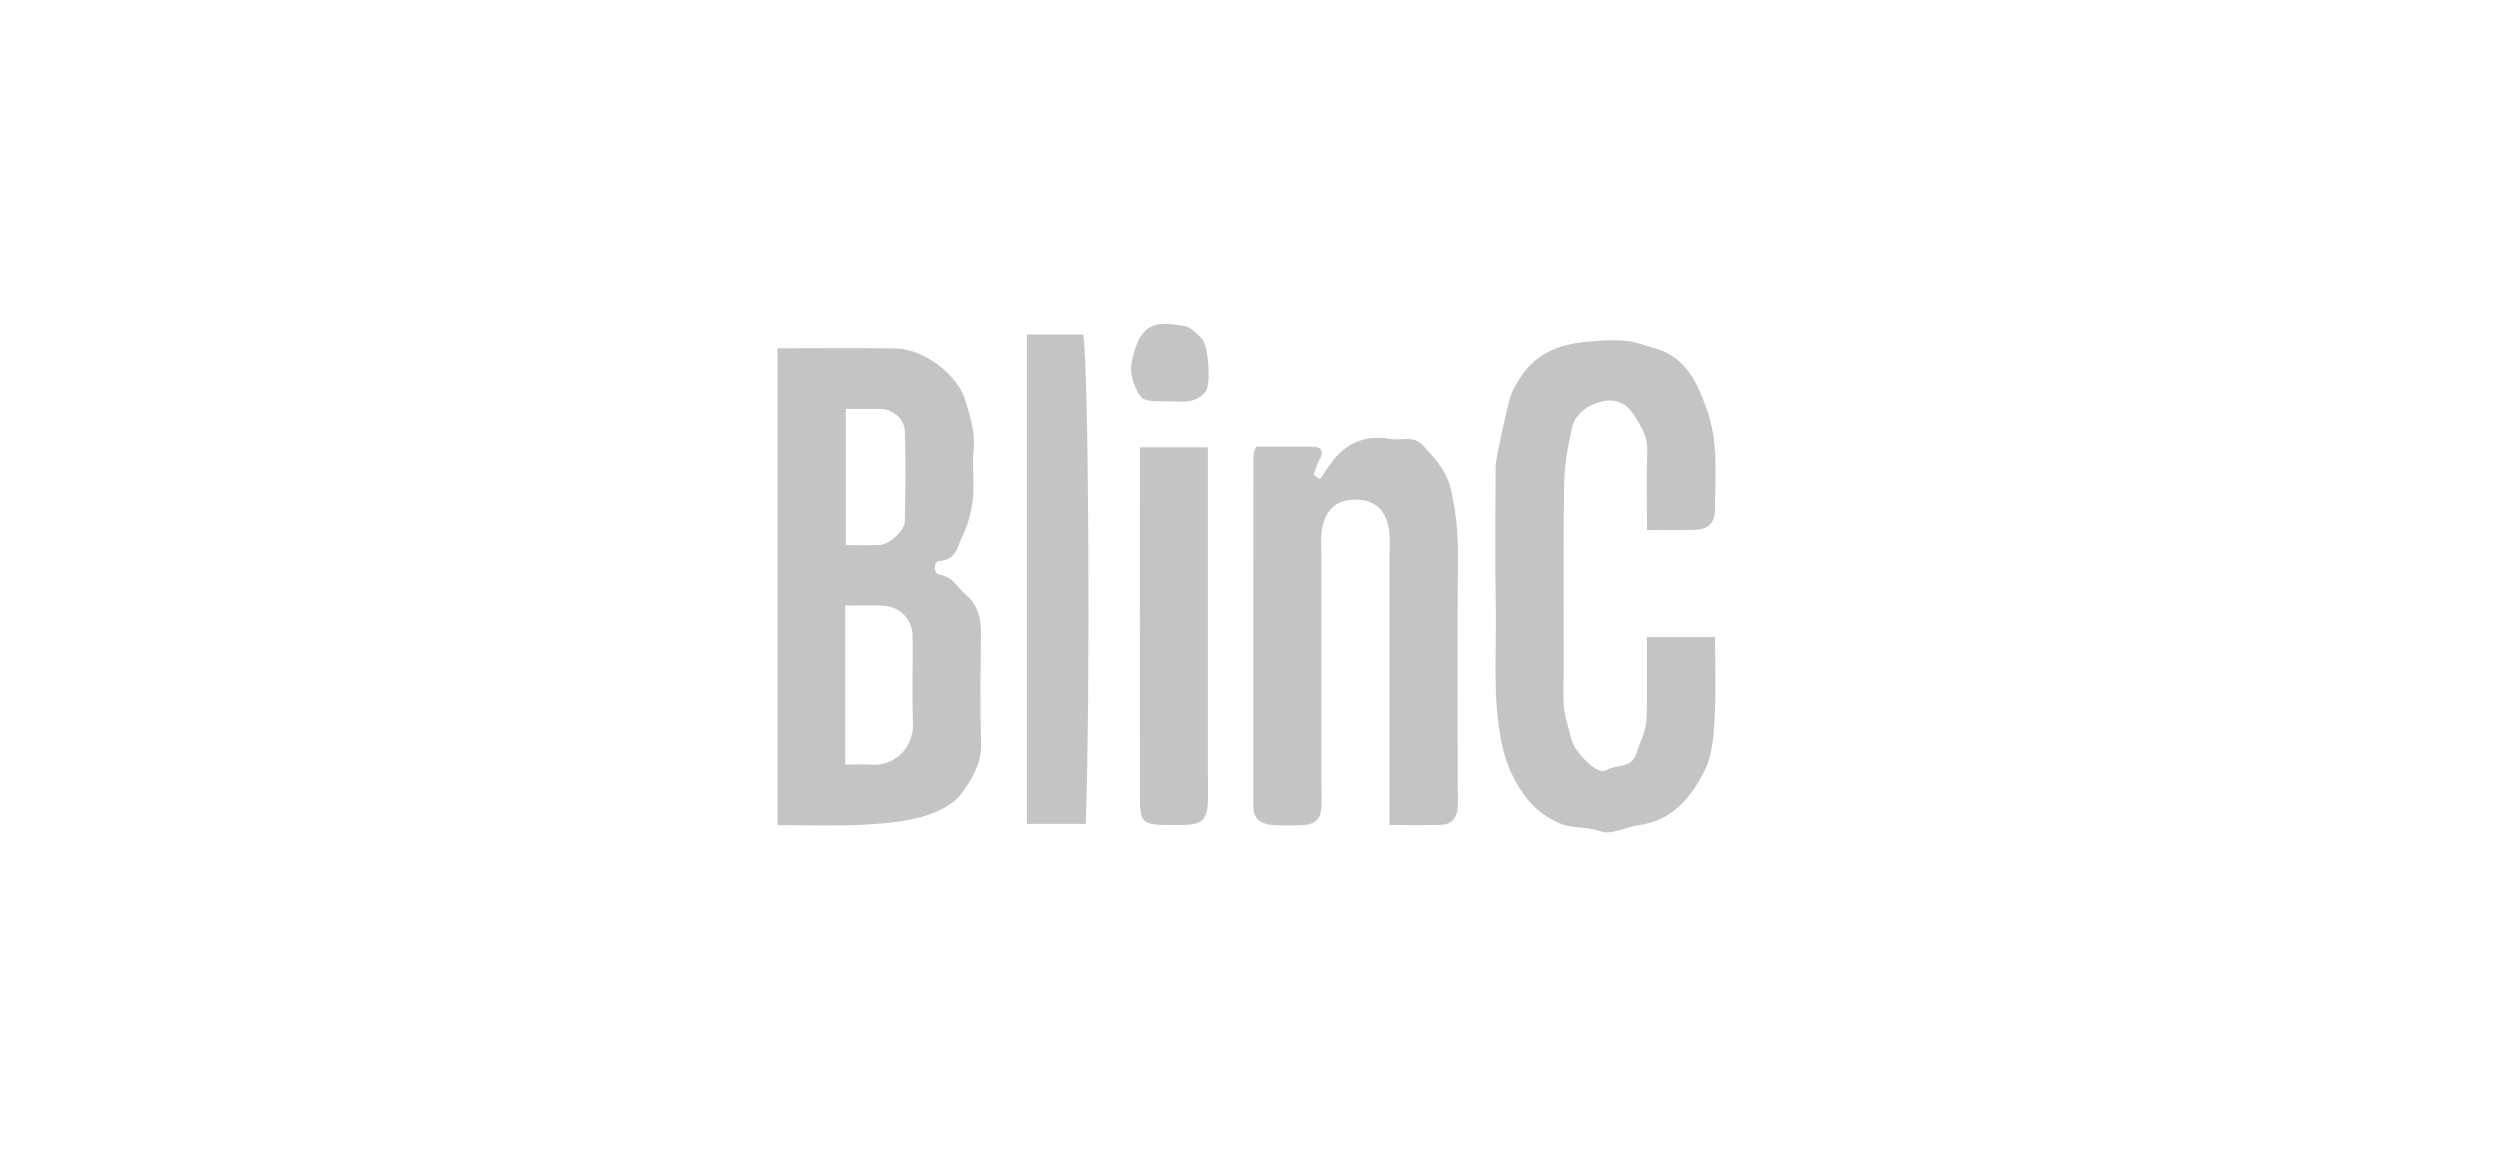 <svg width="236" height="109" viewBox="0 0 236 109" fill="none" xmlns="http://www.w3.org/2000/svg">
<path d="M73.395 32.878C77.196 32.878 80.862 32.835 84.527 32.892C87.185 32.935 90.371 35.293 91.136 37.815C91.593 39.323 92.079 40.837 91.908 42.502C91.751 44.031 92.001 45.603 91.836 47.125C91.708 48.318 91.379 49.547 90.85 50.619C90.4 51.533 90.3 52.877 88.685 52.955C88.121 52.984 88.085 54.156 88.707 54.249C89.95 54.434 90.371 55.471 91.15 56.114C92.279 57.05 92.622 58.336 92.601 59.786C92.565 63.23 92.508 66.674 92.622 70.118C92.686 72.083 91.708 73.647 90.686 74.998C89.886 76.048 88.35 76.748 86.999 77.113C85.149 77.613 83.184 77.777 81.255 77.863C78.668 77.984 76.075 77.892 73.395 77.892V32.878ZM79.797 72.175C80.833 72.175 81.555 72.126 82.262 72.183C84.37 72.347 86.278 70.661 86.185 68.239C86.077 65.502 86.185 62.766 86.149 60.022C86.127 58.443 84.898 57.221 83.327 57.171C82.162 57.135 80.997 57.164 79.79 57.164V72.168L79.797 72.175ZM79.847 38.594V51.455C81.004 51.455 82.055 51.505 83.091 51.441C83.97 51.383 85.406 50.076 85.42 49.218C85.477 46.389 85.506 43.553 85.42 40.723C85.384 39.501 84.241 38.608 83.055 38.601C82.012 38.587 80.969 38.601 79.847 38.601V38.594Z" fill="#C4C4C4"/>
<path d="M155.469 60.136H161.9C161.9 62.722 162.007 65.209 161.864 67.681C161.771 69.36 161.671 71.182 160.964 72.64C159.706 75.219 157.906 77.463 154.698 77.898C153.476 78.063 152.104 78.841 151.111 78.484C149.861 78.027 148.582 78.213 147.467 77.813C146.245 77.37 145.016 76.484 144.202 75.455C143.044 73.997 142.237 72.354 141.808 70.382C140.844 65.952 141.294 61.522 141.201 57.099C141.108 52.698 141.18 48.297 141.187 43.895C141.187 43.288 142.444 37.729 142.608 37.35C144.516 32.863 147.746 32.385 150.789 32.177C151.74 32.113 152.704 32.077 153.64 32.192C154.512 32.306 155.348 32.642 156.205 32.877C159.206 33.706 160.264 36.228 161.164 38.772C162.236 41.787 161.907 44.974 161.893 48.103C161.893 49.361 161.25 49.975 159.992 50.018C158.577 50.068 157.163 50.033 155.477 50.033C155.477 47.489 155.398 45.024 155.505 42.566C155.562 41.194 154.884 40.194 154.233 39.158C153.533 38.05 152.476 37.586 151.204 37.908C149.875 38.243 148.725 39.022 148.403 40.373C147.989 42.137 147.681 43.959 147.653 45.767C147.56 51.597 147.617 57.421 147.617 63.251C147.617 64.437 147.524 65.638 147.646 66.816C147.746 67.802 148.11 68.76 148.324 69.739C148.589 70.946 150.768 73.19 151.547 72.733C152.318 72.282 153.119 72.425 153.776 72.054C154.512 71.639 154.533 70.718 154.862 70.032C155.398 68.91 155.469 67.845 155.469 66.709C155.477 64.58 155.469 62.444 155.469 60.143V60.136Z" fill="#C4C4C4"/>
<path d="M118.566 42.166C120.274 42.166 122.039 42.166 123.803 42.166C124.818 42.166 125.011 42.609 124.518 43.481C124.282 43.895 124.168 44.381 124.003 44.831C124.203 44.967 124.404 45.096 124.596 45.231C124.918 44.767 125.247 44.303 125.568 43.838C126.983 41.788 128.912 41.009 131.356 41.445C132.349 41.623 133.42 41.052 134.328 42.052C135.407 43.238 136.493 44.353 136.907 45.989C137.486 48.239 137.65 50.505 137.629 52.827C137.565 59.957 137.607 67.088 137.607 74.219C137.607 74.933 137.665 75.648 137.593 76.355C137.5 77.277 136.943 77.849 136.007 77.87C134.478 77.913 132.949 77.884 131.177 77.884V52.205C131.177 51.612 131.22 51.012 131.17 50.426C130.984 48.289 129.912 47.189 128.04 47.168C126.104 47.146 125.011 48.154 124.761 50.269C124.675 50.969 124.746 51.691 124.746 52.405V74.155C124.746 74.869 124.782 75.584 124.739 76.291C124.682 77.227 124.139 77.806 123.217 77.87C122.153 77.941 121.074 77.956 120.009 77.87C118.995 77.784 118.302 77.248 118.316 76.105C118.316 75.869 118.316 75.626 118.316 75.391C118.316 64.573 118.316 53.763 118.323 42.945C118.323 42.738 118.452 42.523 118.566 42.166Z" fill="#C4C4C4"/>
<path d="M96.938 77.763V31.577H102.261C102.776 34.557 102.947 65.895 102.49 77.77H96.938V77.763Z" fill="#C4C4C4"/>
<path d="M107.599 42.231H114.029V73.547C114.029 74.262 114.051 74.976 114.029 75.684C113.965 77.384 113.493 77.82 111.693 77.884C111.336 77.899 110.978 77.884 110.621 77.884C107.749 77.87 107.606 77.756 107.606 74.933C107.592 64.13 107.606 53.327 107.606 42.224L107.599 42.231Z" fill="#C4C4C4"/>
<path d="M109.563 37.879C109.378 37.843 108.063 37.979 107.691 37.451C107.02 36.5 106.562 35.214 106.884 33.907C107.184 32.685 107.591 31.334 108.706 30.82C109.585 30.413 110.828 30.599 111.857 30.791C112.45 30.906 113 31.513 113.472 31.992C114.065 32.599 114.35 36.257 113.807 36.979C113.5 37.393 112.929 37.729 112.414 37.843C111.735 37.986 110.999 37.879 109.563 37.879Z" fill="#C4C4C4"/>
</svg>
